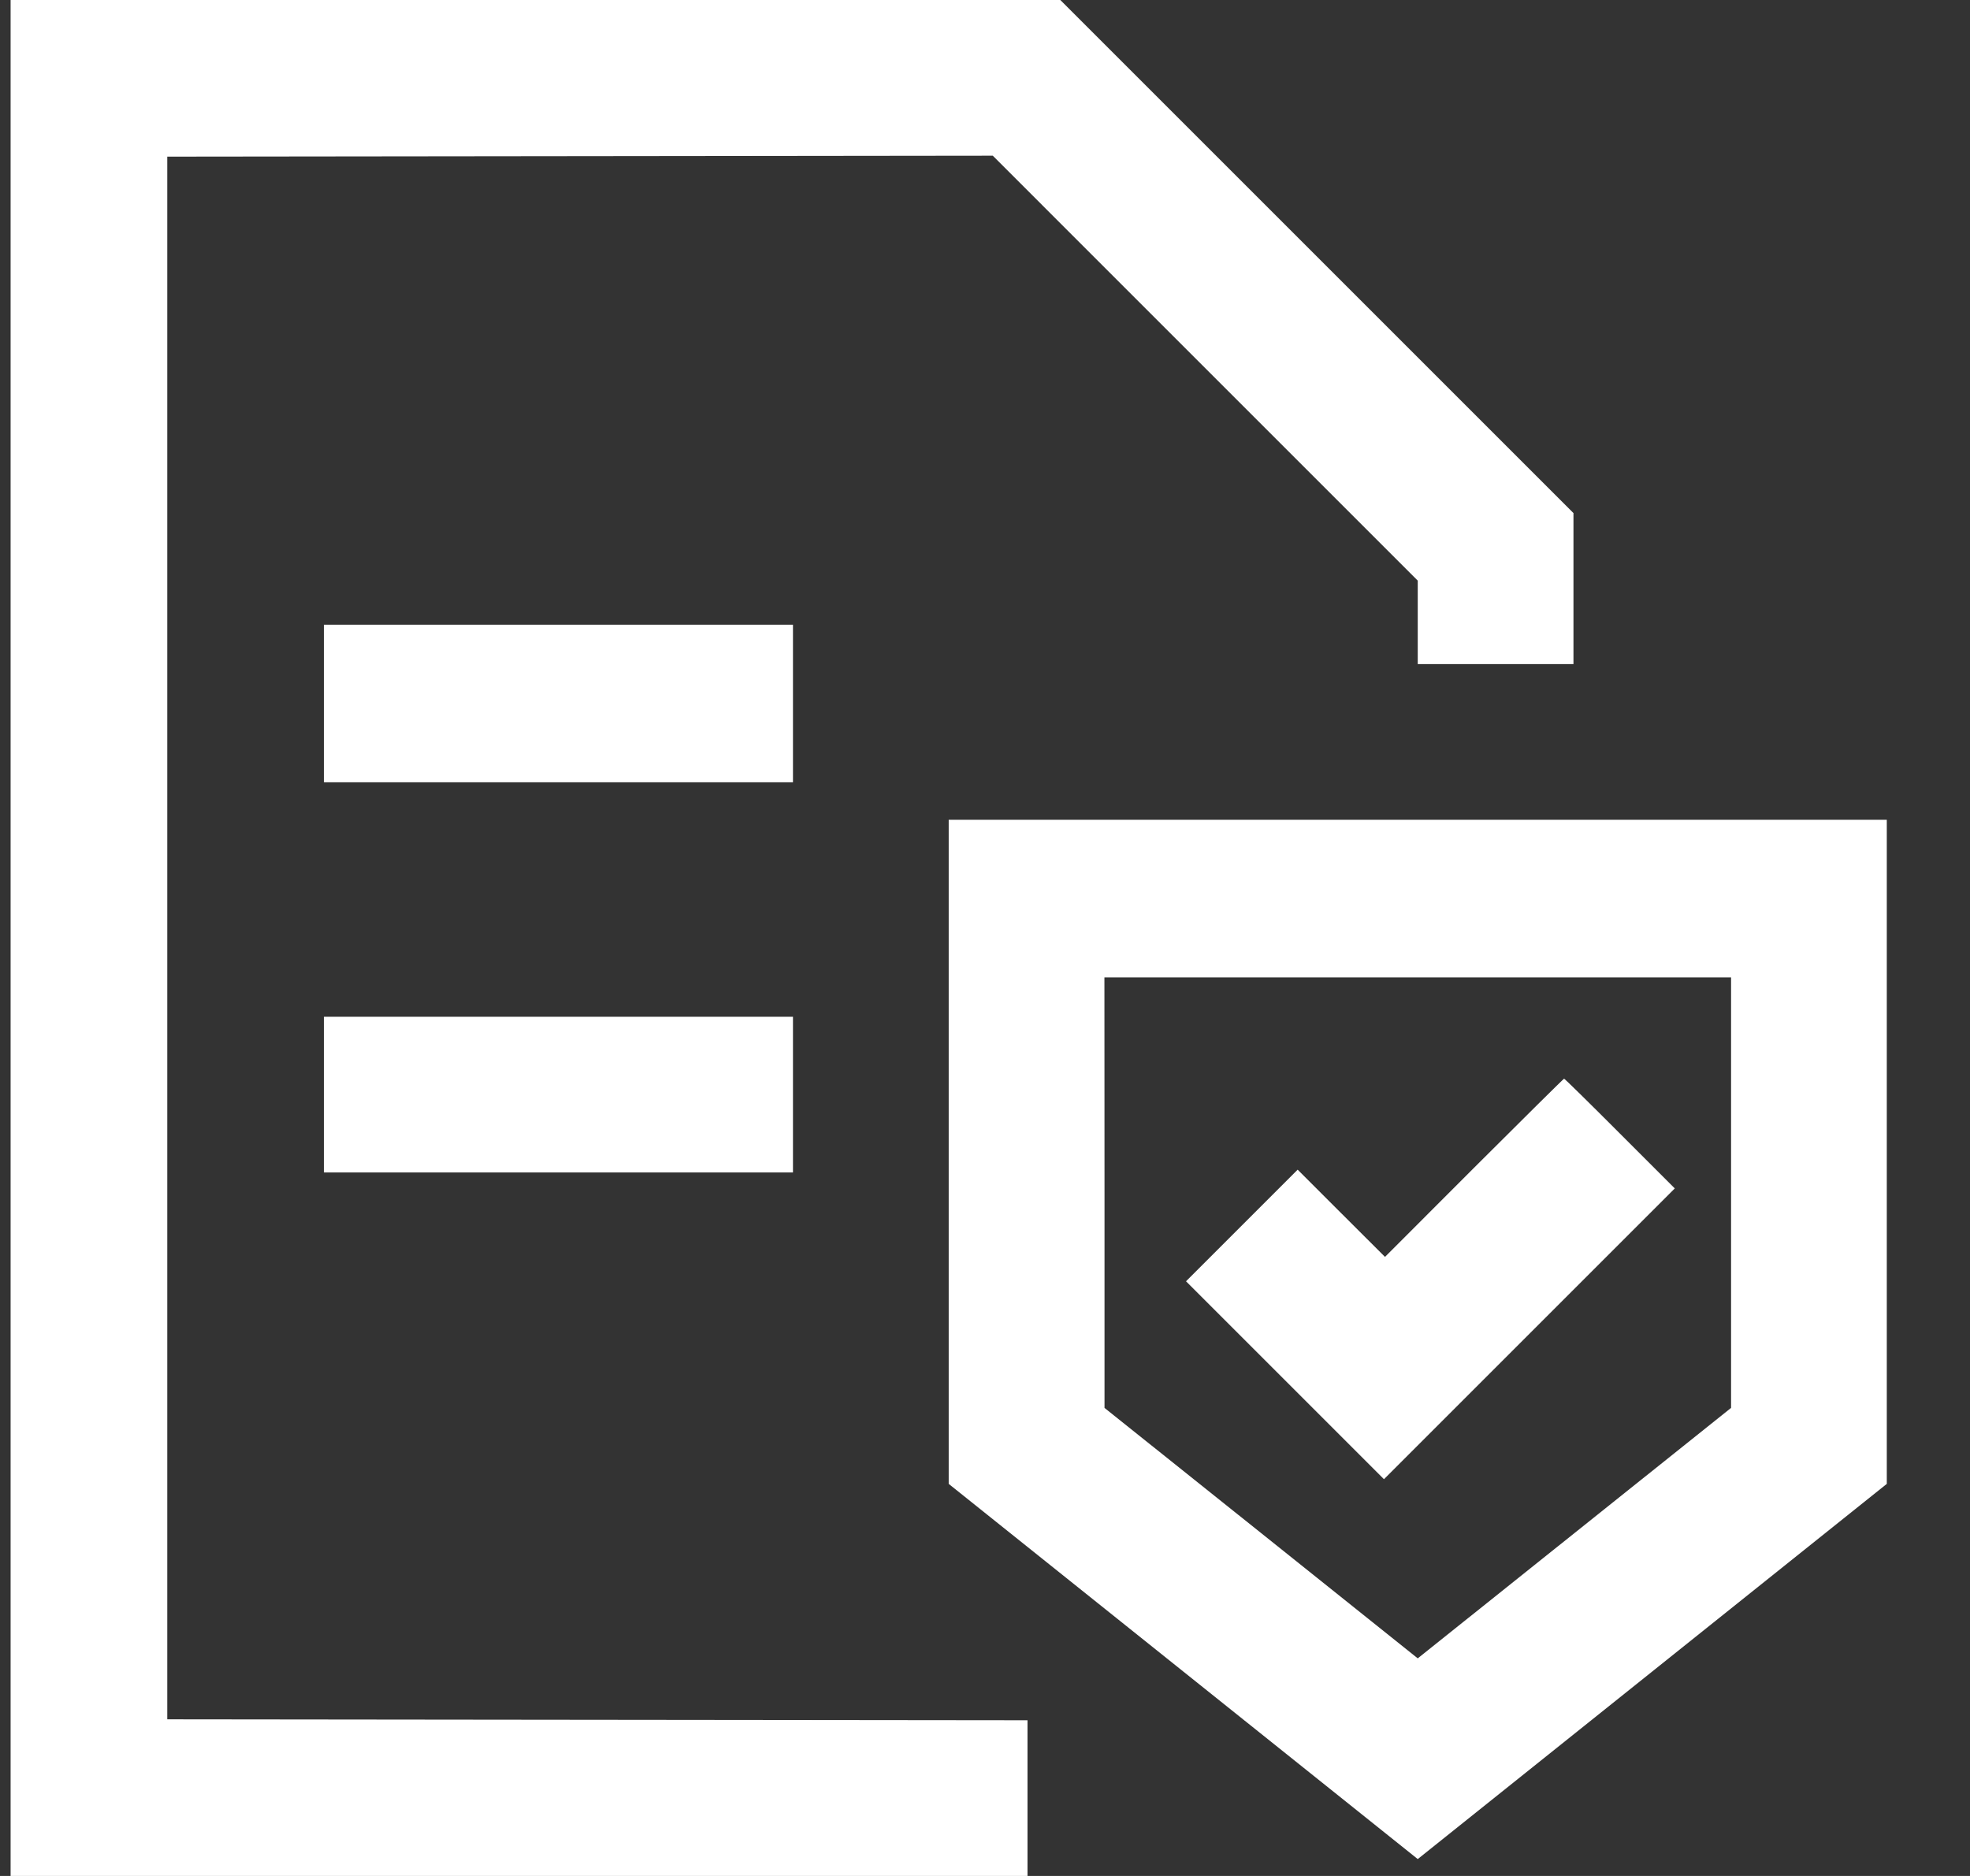 <?xml version="1.0" encoding="UTF-8"?> <svg xmlns="http://www.w3.org/2000/svg" width="21" height="20" viewBox="0 0 21 20" fill="none"><rect x="0" y="0" width="21" height="20" fill="#333333" stroke="none"/><path fill-rule="evenodd" clip-rule="evenodd" d="M0.113 10V20H5.533H10.953V19.17V18.34L6.368 18.335L1.783 18.33V10V1.67L6.183 1.665L10.583 1.66L12.848 3.925L15.113 6.19V6.635V7.08H15.943H16.773V6.275V5.47L14.038 2.735L11.303 0H5.708H0.113V10ZM3.453 7.5V8.34H5.953H8.453V7.5V6.66H5.953H3.453V7.5ZM10.113 12.28V15.82L12.613 17.82L15.113 19.82L17.613 17.82L20.113 15.82V12.28V8.74H15.113H10.113V12.28ZM11.774 12.715L11.774 15.01L13.444 16.345L15.113 17.68L16.783 16.345L18.453 15.01L18.453 12.715L18.453 10.42H15.113H11.773L11.774 12.715ZM3.453 11.67V12.5H5.953H8.453V11.67V10.84H5.953H3.453V11.67ZM15.713 12.45L14.764 13.4L14.298 12.935L13.833 12.47L13.238 13.065L12.643 13.66L13.698 14.715L14.753 15.77L16.303 14.22L17.853 12.67L17.268 12.085C16.947 11.763 16.679 11.5 16.673 11.5C16.668 11.5 16.236 11.928 15.713 12.45Z" fill="white"></path></svg> 